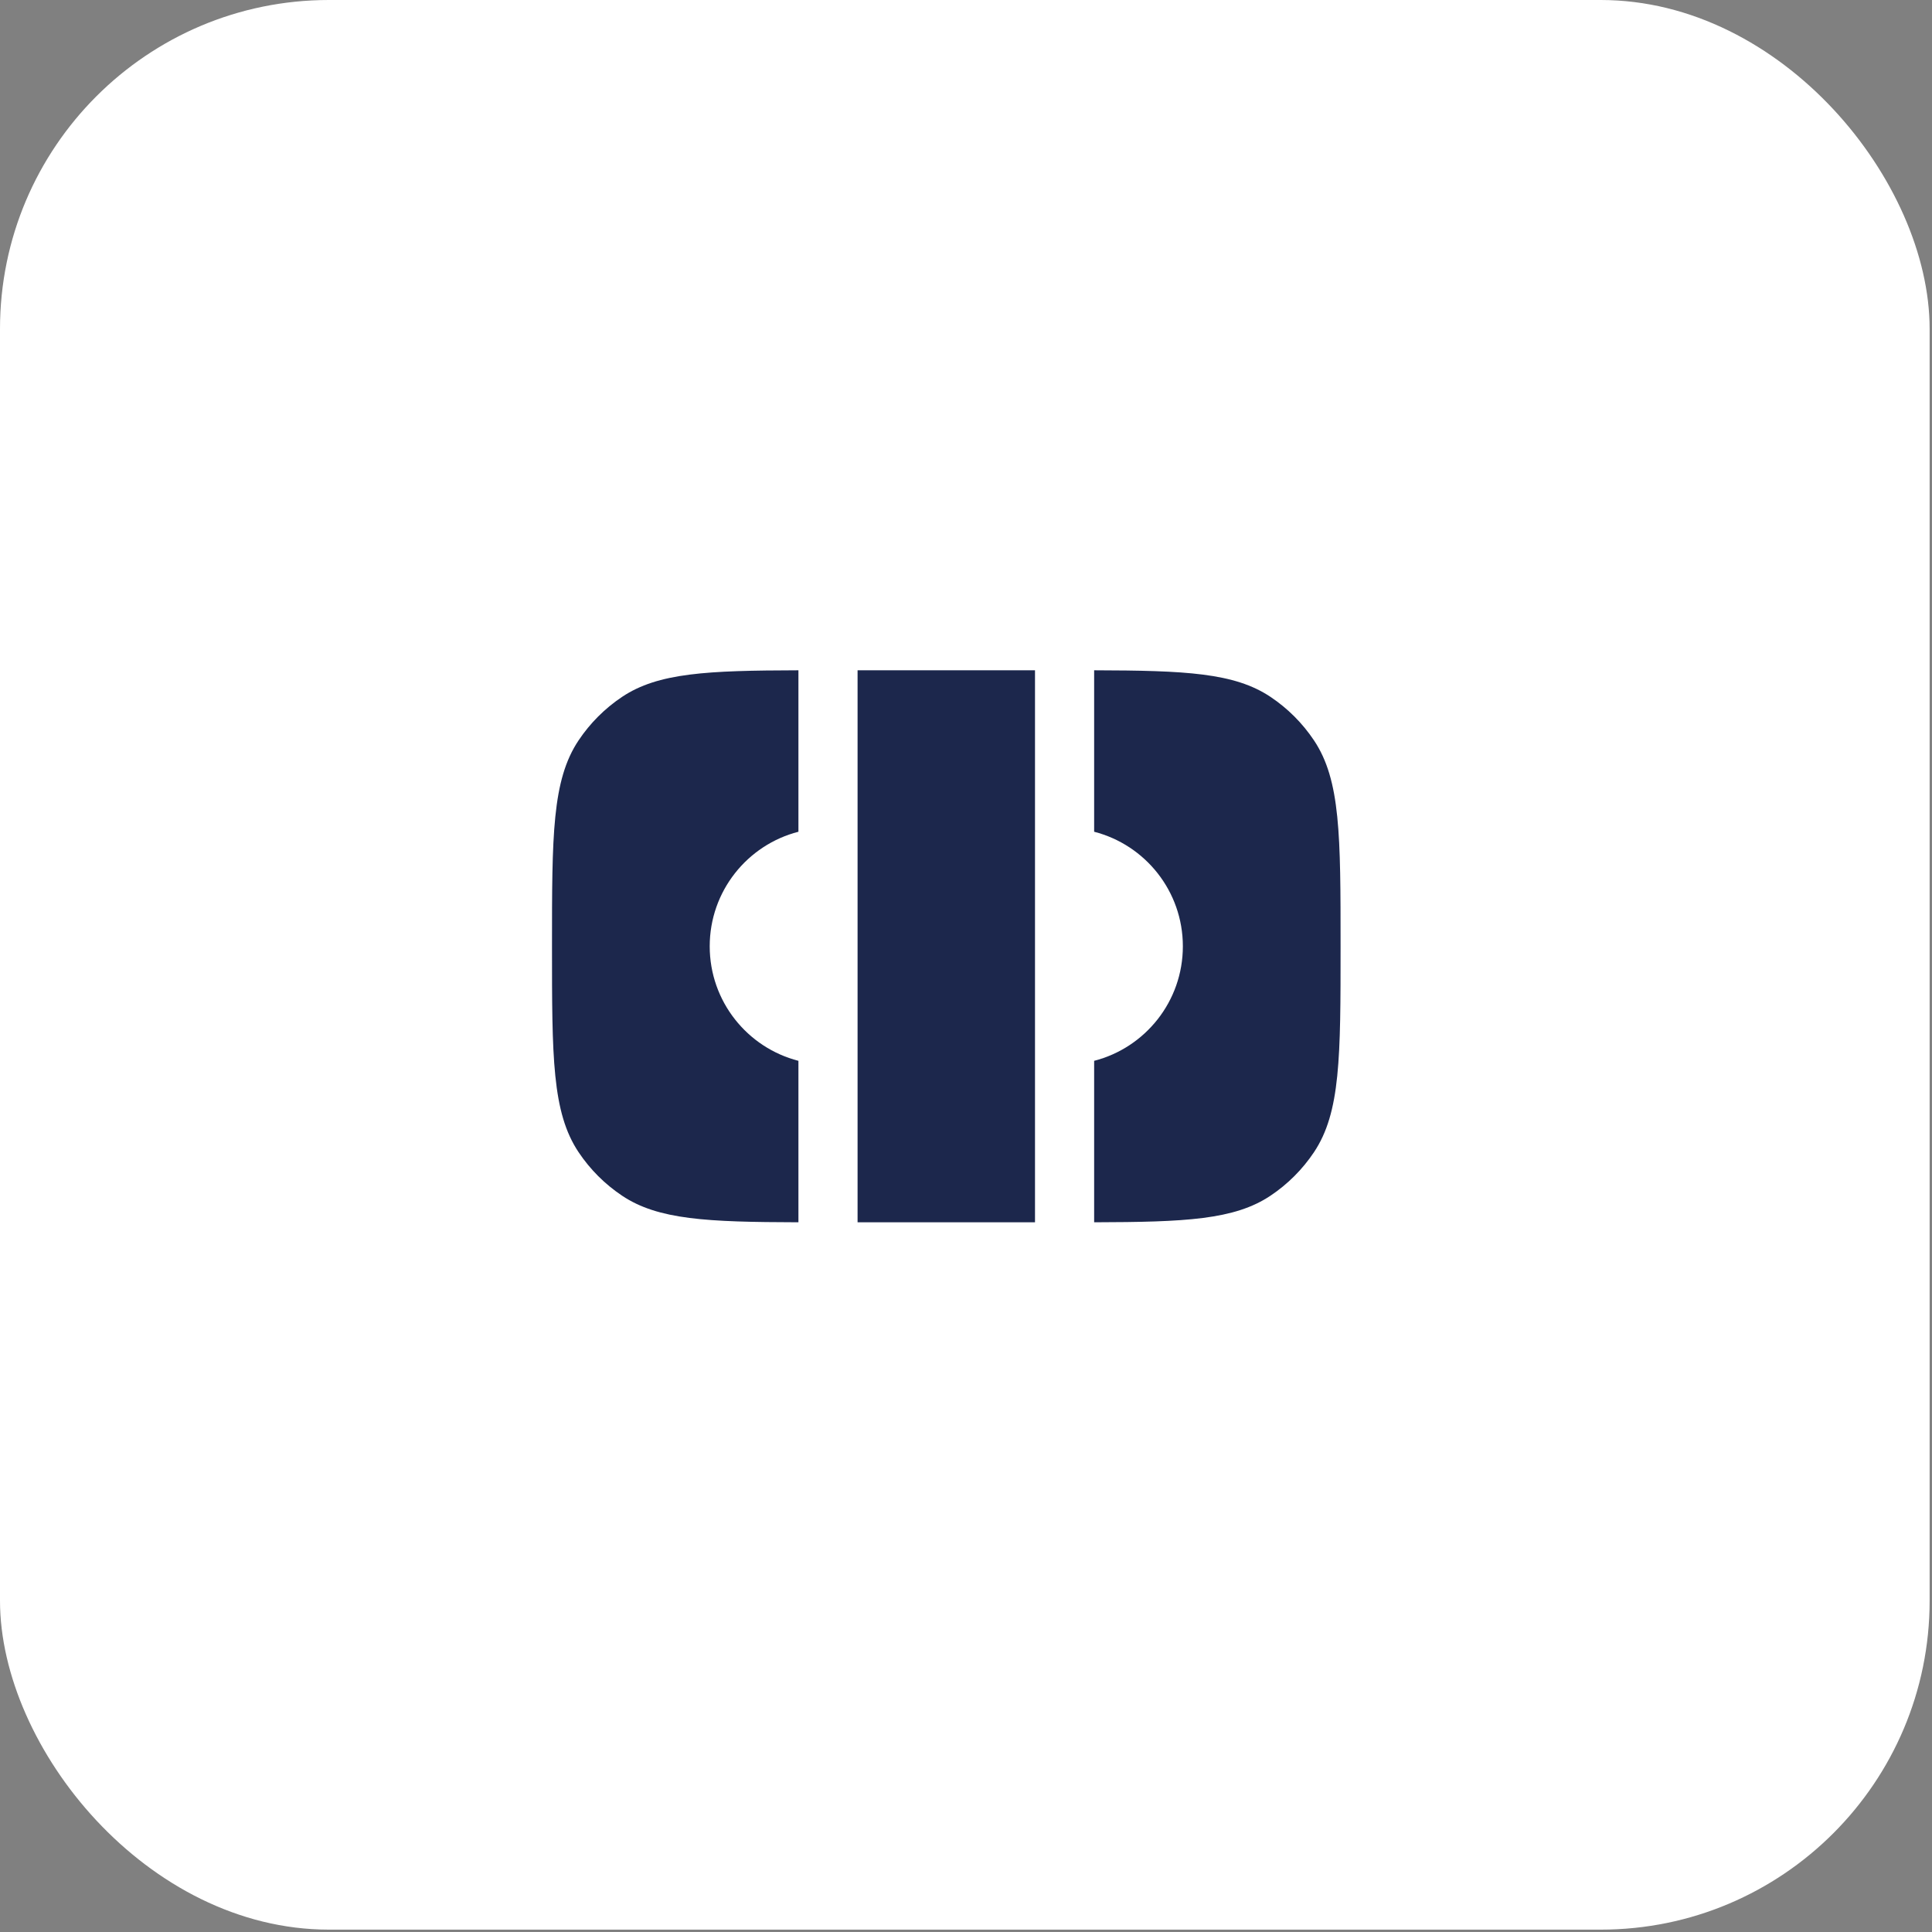 <?xml version="1.0" encoding="UTF-8"?> <svg xmlns="http://www.w3.org/2000/svg" width="49" height="49" viewBox="0 0 49 49" fill="none"><rect x="0" y="0" width="49" height="49" fill="#808080" stroke="none"/><rect width="48.94" height="48.94" rx="8.342" fill="white"></rect><path d="M20.25 17C17.933 17.006 16.692 17.063 15.778 17.674C15.341 17.966 14.966 18.341 14.674 18.778C14 19.787 14 21.191 14 24C14 26.809 14 28.213 14.674 29.222C14.966 29.659 15.341 30.034 15.778 30.326C16.692 30.937 17.933 30.994 20.25 31V26.905C18.956 26.573 18 25.398 18 24C18 22.602 18.956 21.427 20.25 21.095V17Z" fill="#1C274C"></path><path d="M21.75 31L26.25 31V17H21.75V31Z" fill="#1C274C"></path><path d="M27.75 17V21.095C29.044 21.427 30 22.602 30 24C30 25.398 29.044 26.573 27.75 26.905V31C30.067 30.994 31.308 30.937 32.222 30.326C32.659 30.034 33.034 29.659 33.326 29.222C34 28.213 34 26.809 34 24C34 21.191 34 19.787 33.326 18.778C33.034 18.341 32.659 17.966 32.222 17.674C31.308 17.063 30.067 17.006 27.75 17Z" fill="#1C274C"></path></svg> 